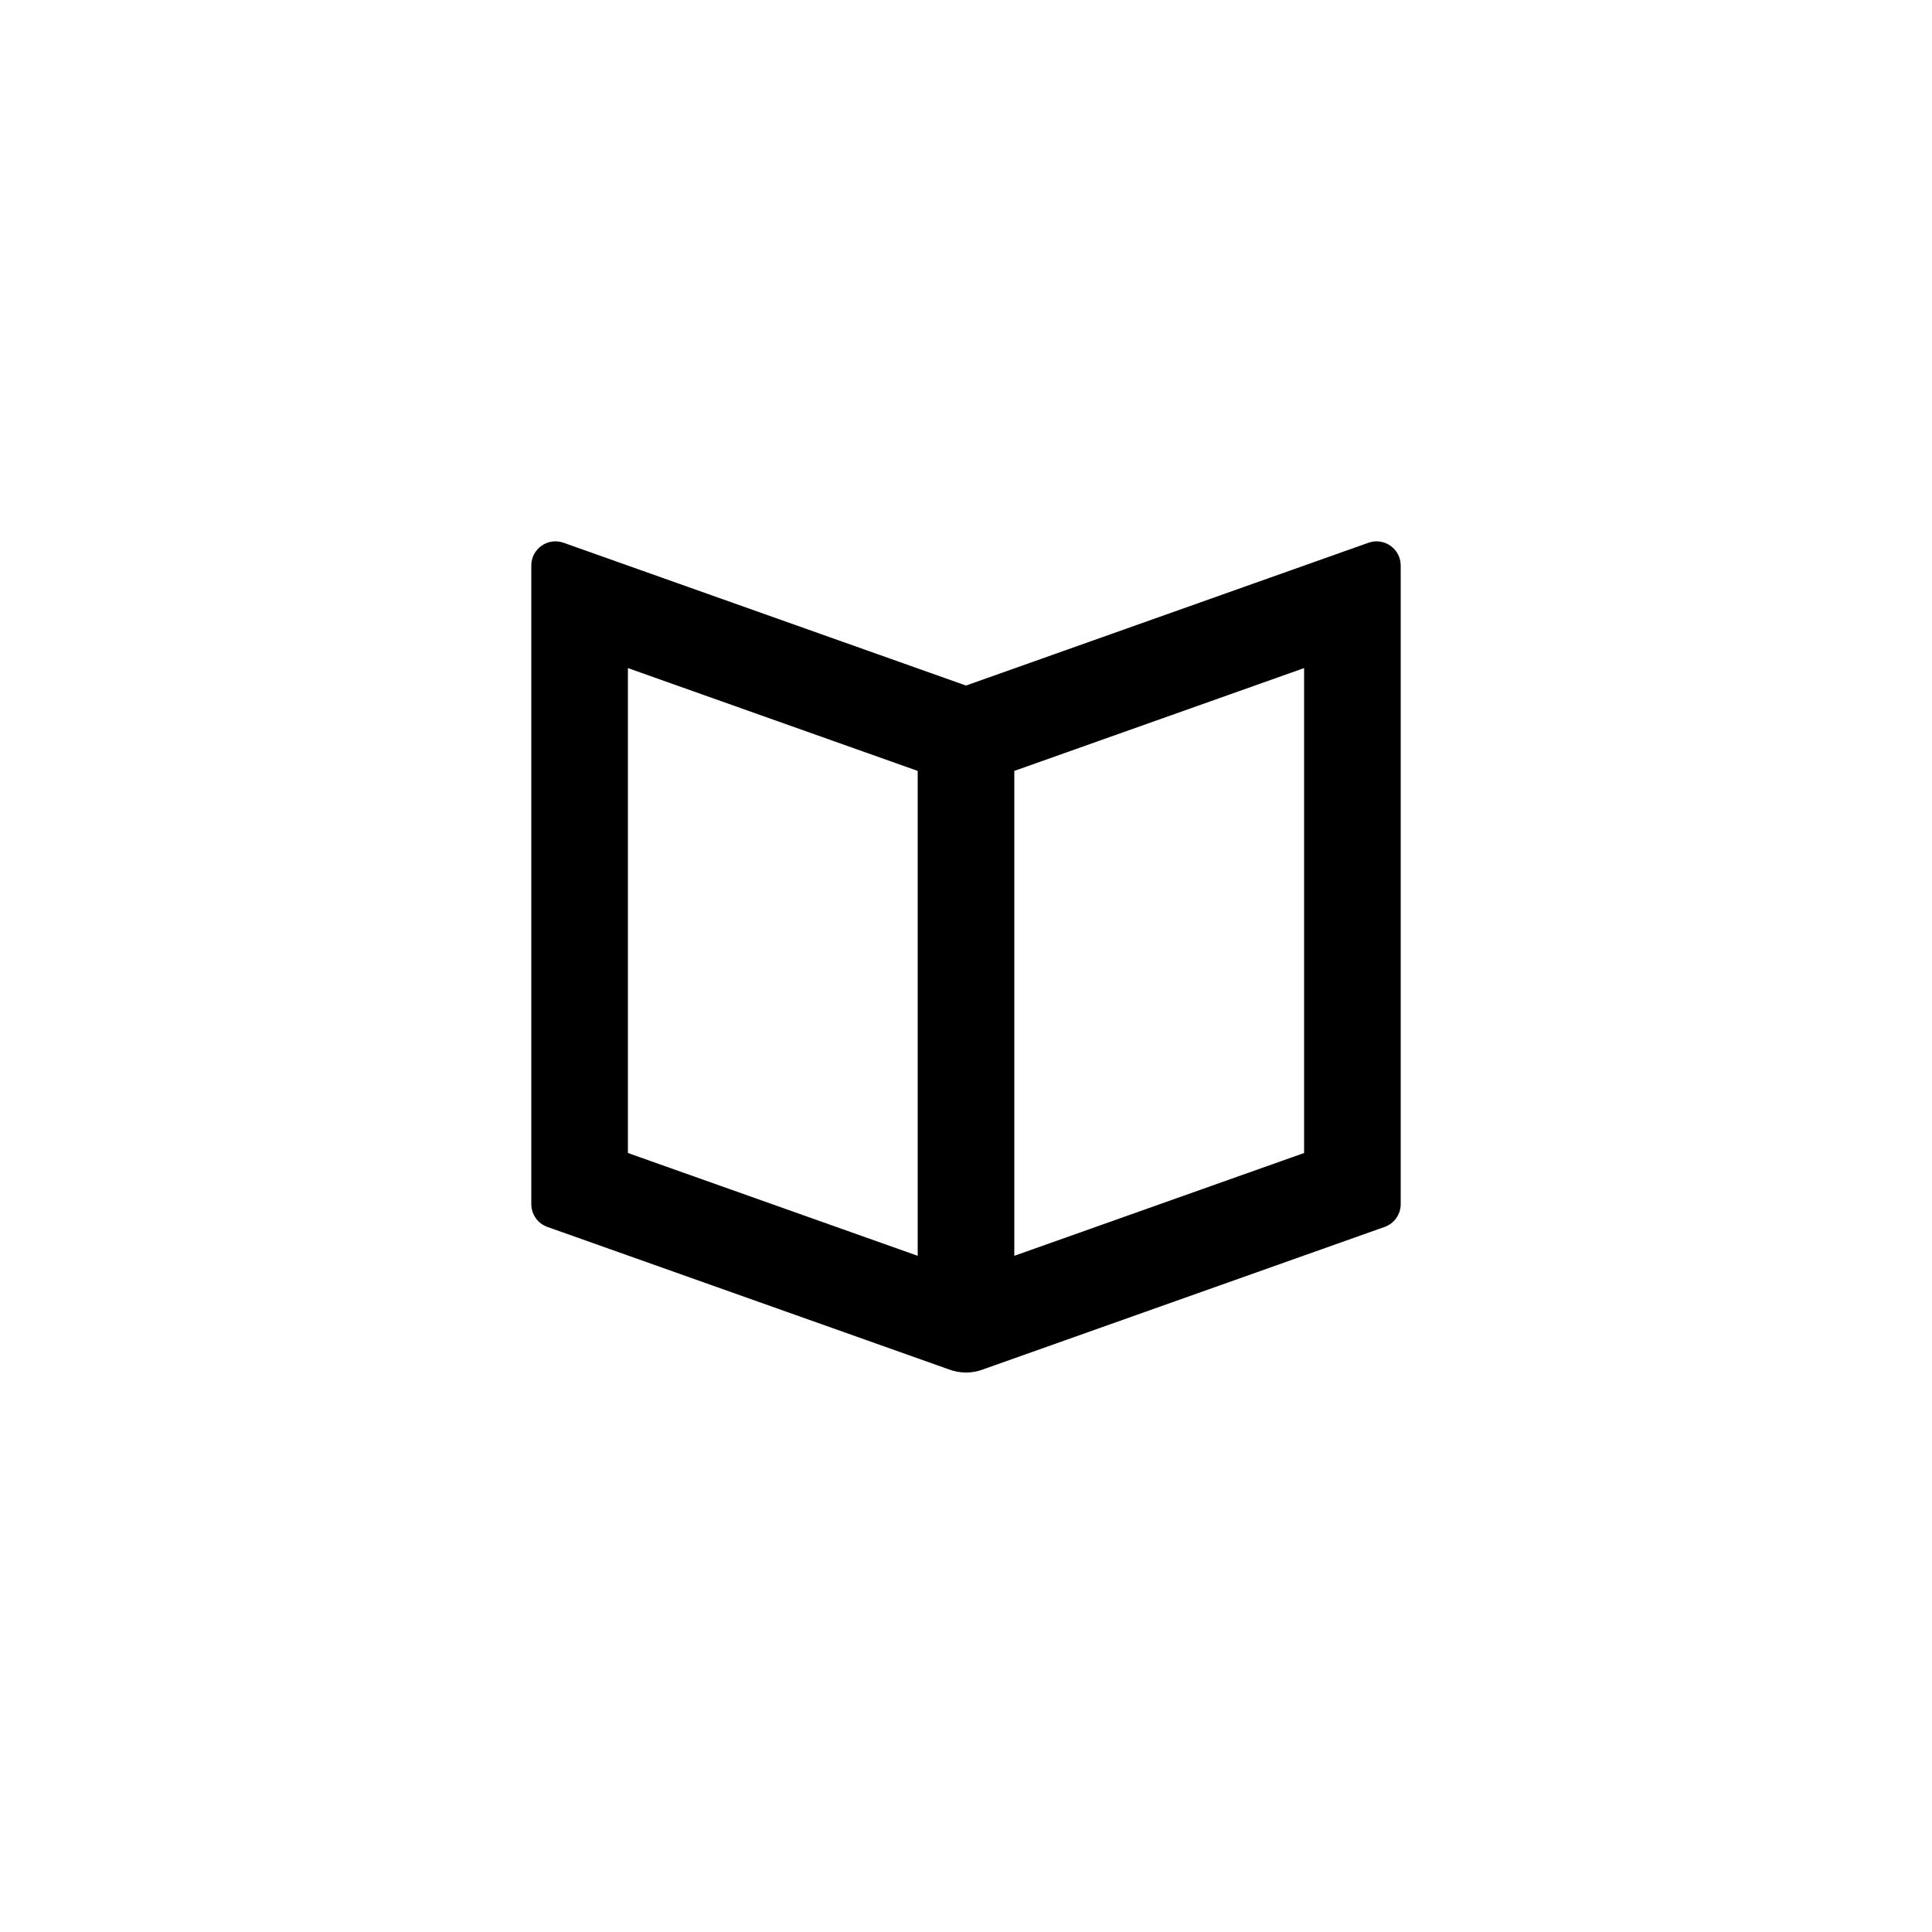 <svg viewBox="0 0 1024 1024" fill="none" xmlns="http://www.w3.org/2000/svg"><path fill-rule="evenodd" clip-rule="evenodd" d="M512 727.475C515.205 727.48 518.322 726.872 521.214 725.748L733.88 650.295C738.987 648.483 742.4 643.651 742.4 638.232L742.4 299.731C742.4 290.89 733.652 284.711 725.32 287.667L512 363.353L298.68 287.667C290.349 284.711 281.6 290.89 281.6 299.731L281.6 638.232C281.6 643.651 285.013 648.483 290.12 650.295L502.786 725.748C505.678 726.872 508.795 727.48 512 727.475ZM537.6 665.607L691.2 611.111L691.2 354.1L537.6 408.597L537.6 665.607ZM486.4 665.607L486.4 408.597L332.8 354.1L332.8 611.111L486.4 665.607Z" fill="black"/></svg>